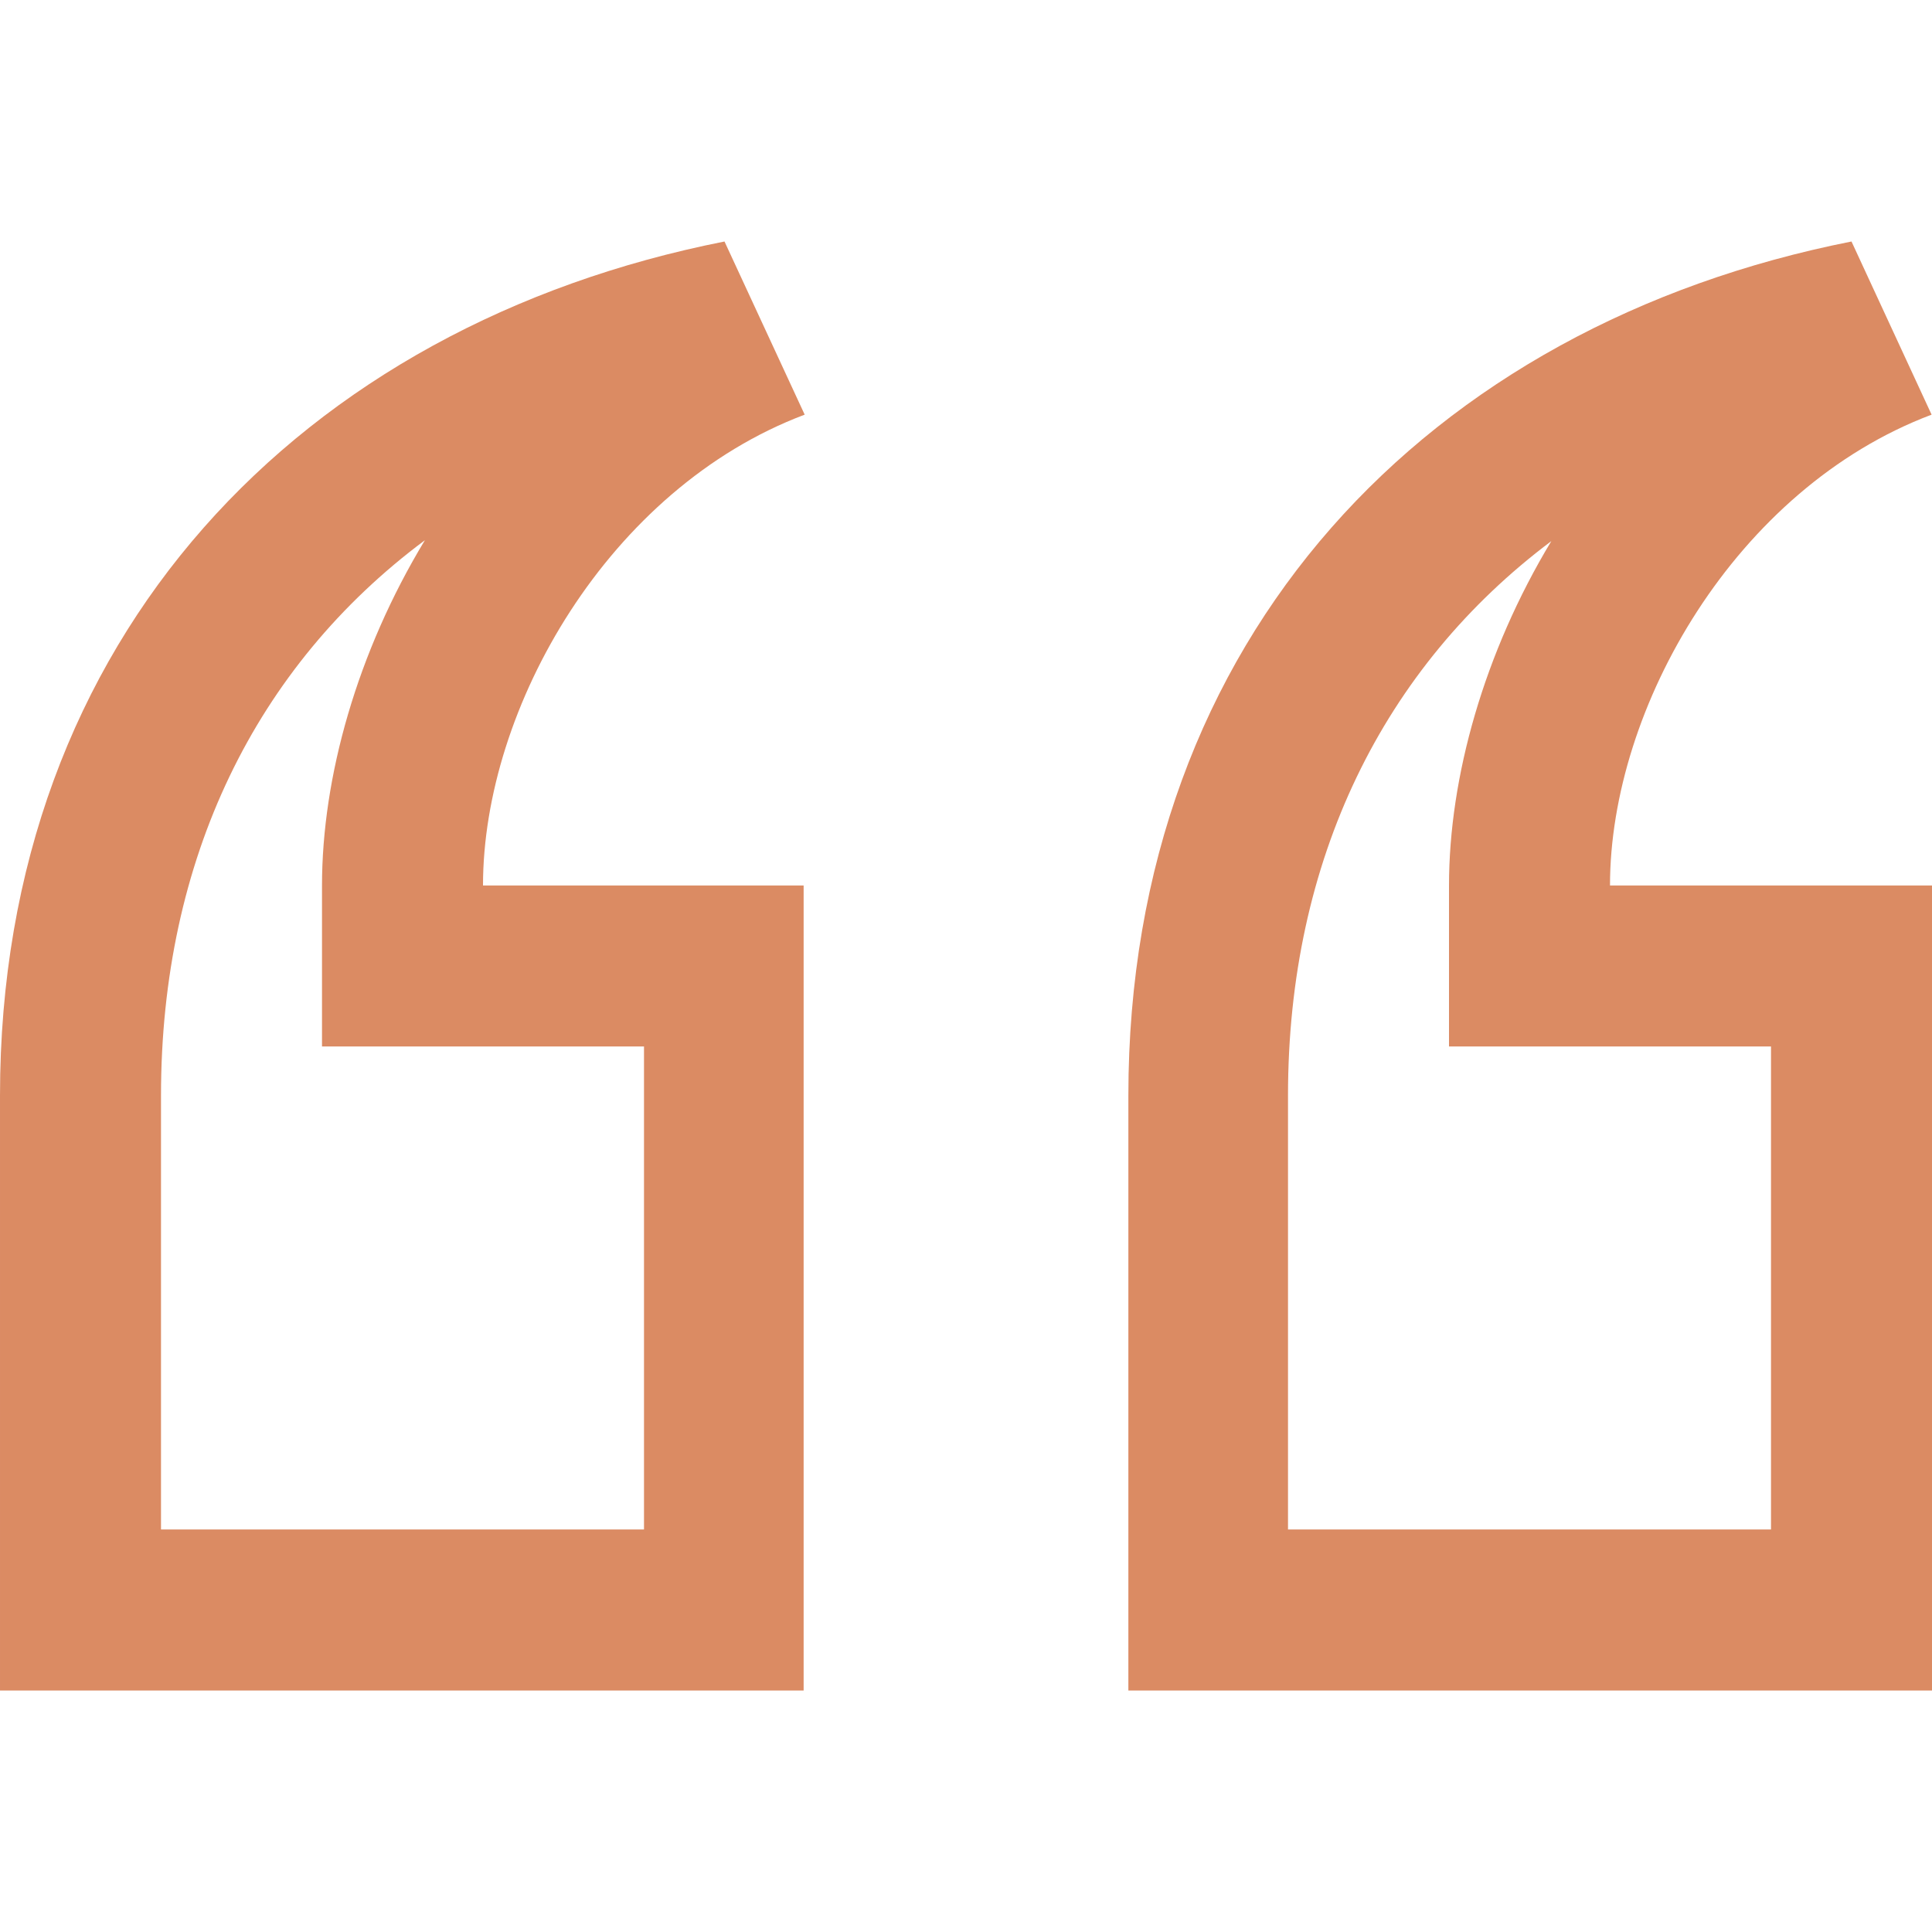 <svg xmlns="http://www.w3.org/2000/svg" fill="#db8b63" width="24" height="24" viewBox="0 0 24 24"><path d="M5.278 6.711c-.841 1.39-1.278 2.942-1.278 4.289v2h4v6h-6v-5.391c0-2.936 1.176-5.333 3.278-6.898zm13.993.011c-.836 1.386-1.271 2.934-1.271 4.278v2h4v6h-6v-5.391c0-2.93 1.184-5.322 3.271-6.887zm3.729-3.722c-5.252 1.039-8.983 4.905-8.983 10.609v7.391h9.983v-10h-4c0-2.211 1.562-4.932 3.995-5.849l-.995-2.151zm-14 0c-5.252 1.039-9 4.905-9 10.609v7.391h9.983v-10h-3.983c0-2.211 1.563-4.932 3.996-5.849l-.996-2.151z"/></svg>